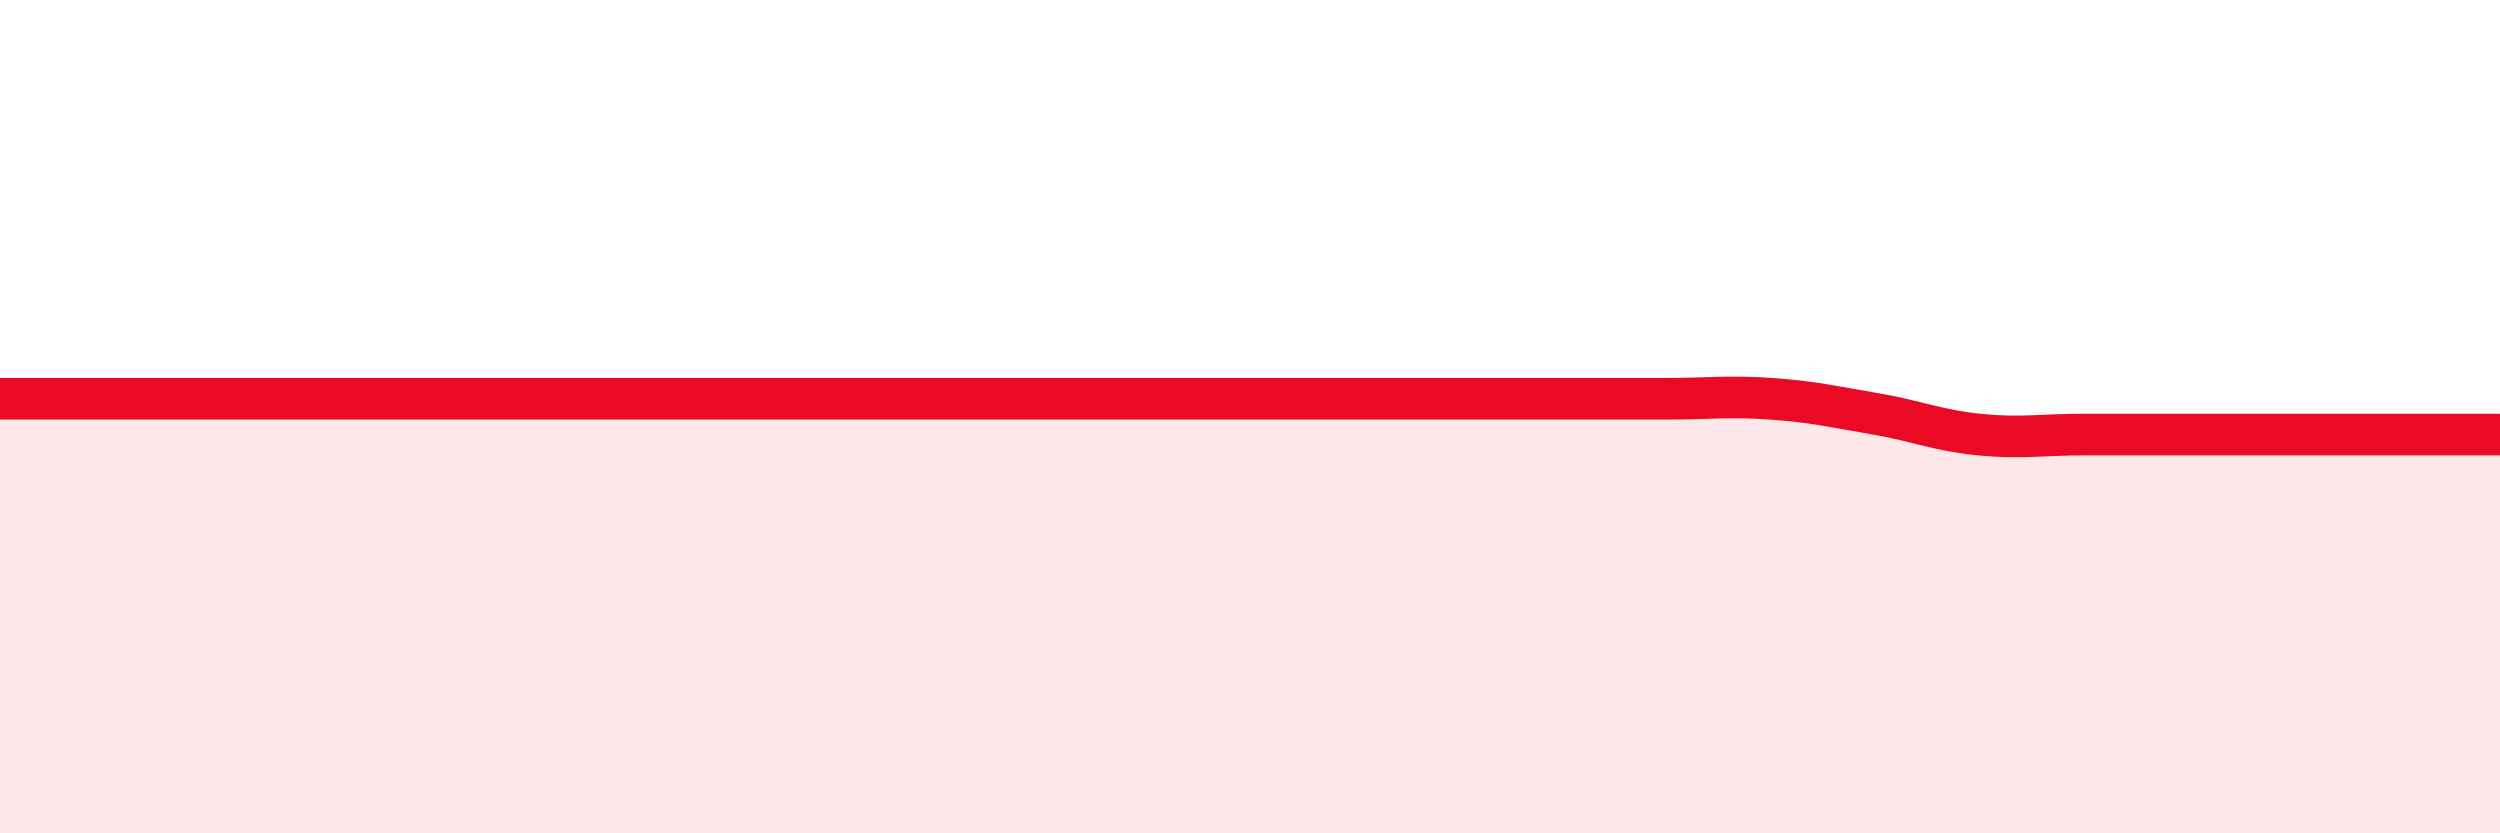
    <svg width="60" height="20" viewBox="0 0 60 20" xmlns="http://www.w3.org/2000/svg">
      <path
        d="M 0,9.57 C 0.5,9.57 1.5,9.57 2.5,9.57 C 3.5,9.57 4,9.57 5,9.57 C 6,9.57 6.5,9.57 7.5,9.57 C 8.5,9.57 9,9.57 10,9.57 C 11,9.57 11.5,9.57 12.5,9.57 C 13.5,9.57 14,9.57 15,9.57 C 16,9.57 16.5,9.57 17.5,9.57 C 18.5,9.57 19,9.57 20,9.57 C 21,9.57 21.5,9.57 22.5,9.57 C 23.5,9.57 24,9.57 25,9.57 C 26,9.57 26.5,9.57 27.5,9.57 C 28.5,9.57 29,9.57 30,9.57 C 31,9.57 31.5,9.57 32.5,9.57 C 33.5,9.57 34,9.57 35,9.57 C 36,9.57 36.5,9.57 37.5,9.57 C 38.5,9.57 39,9.57 40,9.57 C 41,9.57 41.5,9.5 42.5,9.57 C 43.5,9.64 44,9.76 45,9.93 C 46,10.1 46.5,10.33 47.5,10.43 C 48.5,10.53 49,10.43 50,10.43 C 51,10.43 51.5,10.43 52.5,10.43 C 53.5,10.43 53.5,10.43 55,10.43 C 56.5,10.43 59,10.43 60,10.43L60 20L0 20Z"
        fill="#EB0A25"
        opacity="0.1"
        stroke-linecap="round"
        stroke-linejoin="round"
      />
      <path
        d="M 0,9.57 C 0.5,9.57 1.5,9.57 2.5,9.57 C 3.5,9.57 4,9.57 5,9.57 C 6,9.57 6.5,9.57 7.5,9.57 C 8.5,9.57 9,9.57 10,9.57 C 11,9.57 11.5,9.57 12.5,9.57 C 13.5,9.57 14,9.57 15,9.57 C 16,9.57 16.5,9.57 17.5,9.57 C 18.5,9.57 19,9.57 20,9.57 C 21,9.57 21.5,9.57 22.5,9.57 C 23.5,9.57 24,9.57 25,9.57 C 26,9.57 26.5,9.57 27.5,9.57 C 28.5,9.57 29,9.57 30,9.57 C 31,9.57 31.5,9.57 32.5,9.57 C 33.5,9.57 34,9.57 35,9.57 C 36,9.57 36.5,9.57 37.5,9.57 C 38.5,9.57 39,9.57 40,9.57 C 41,9.57 41.5,9.5 42.5,9.57 C 43.5,9.64 44,9.76 45,9.93 C 46,10.1 46.5,10.33 47.5,10.43 C 48.5,10.53 49,10.43 50,10.43 C 51,10.43 51.5,10.43 52.5,10.43 C 53.5,10.43 53.5,10.43 55,10.43 C 56.5,10.43 59,10.43 60,10.43"
        stroke="#EB0A25"
        stroke-width="1"
        fill="none"
        stroke-linecap="round"
        stroke-linejoin="round"
      />
    </svg>
  